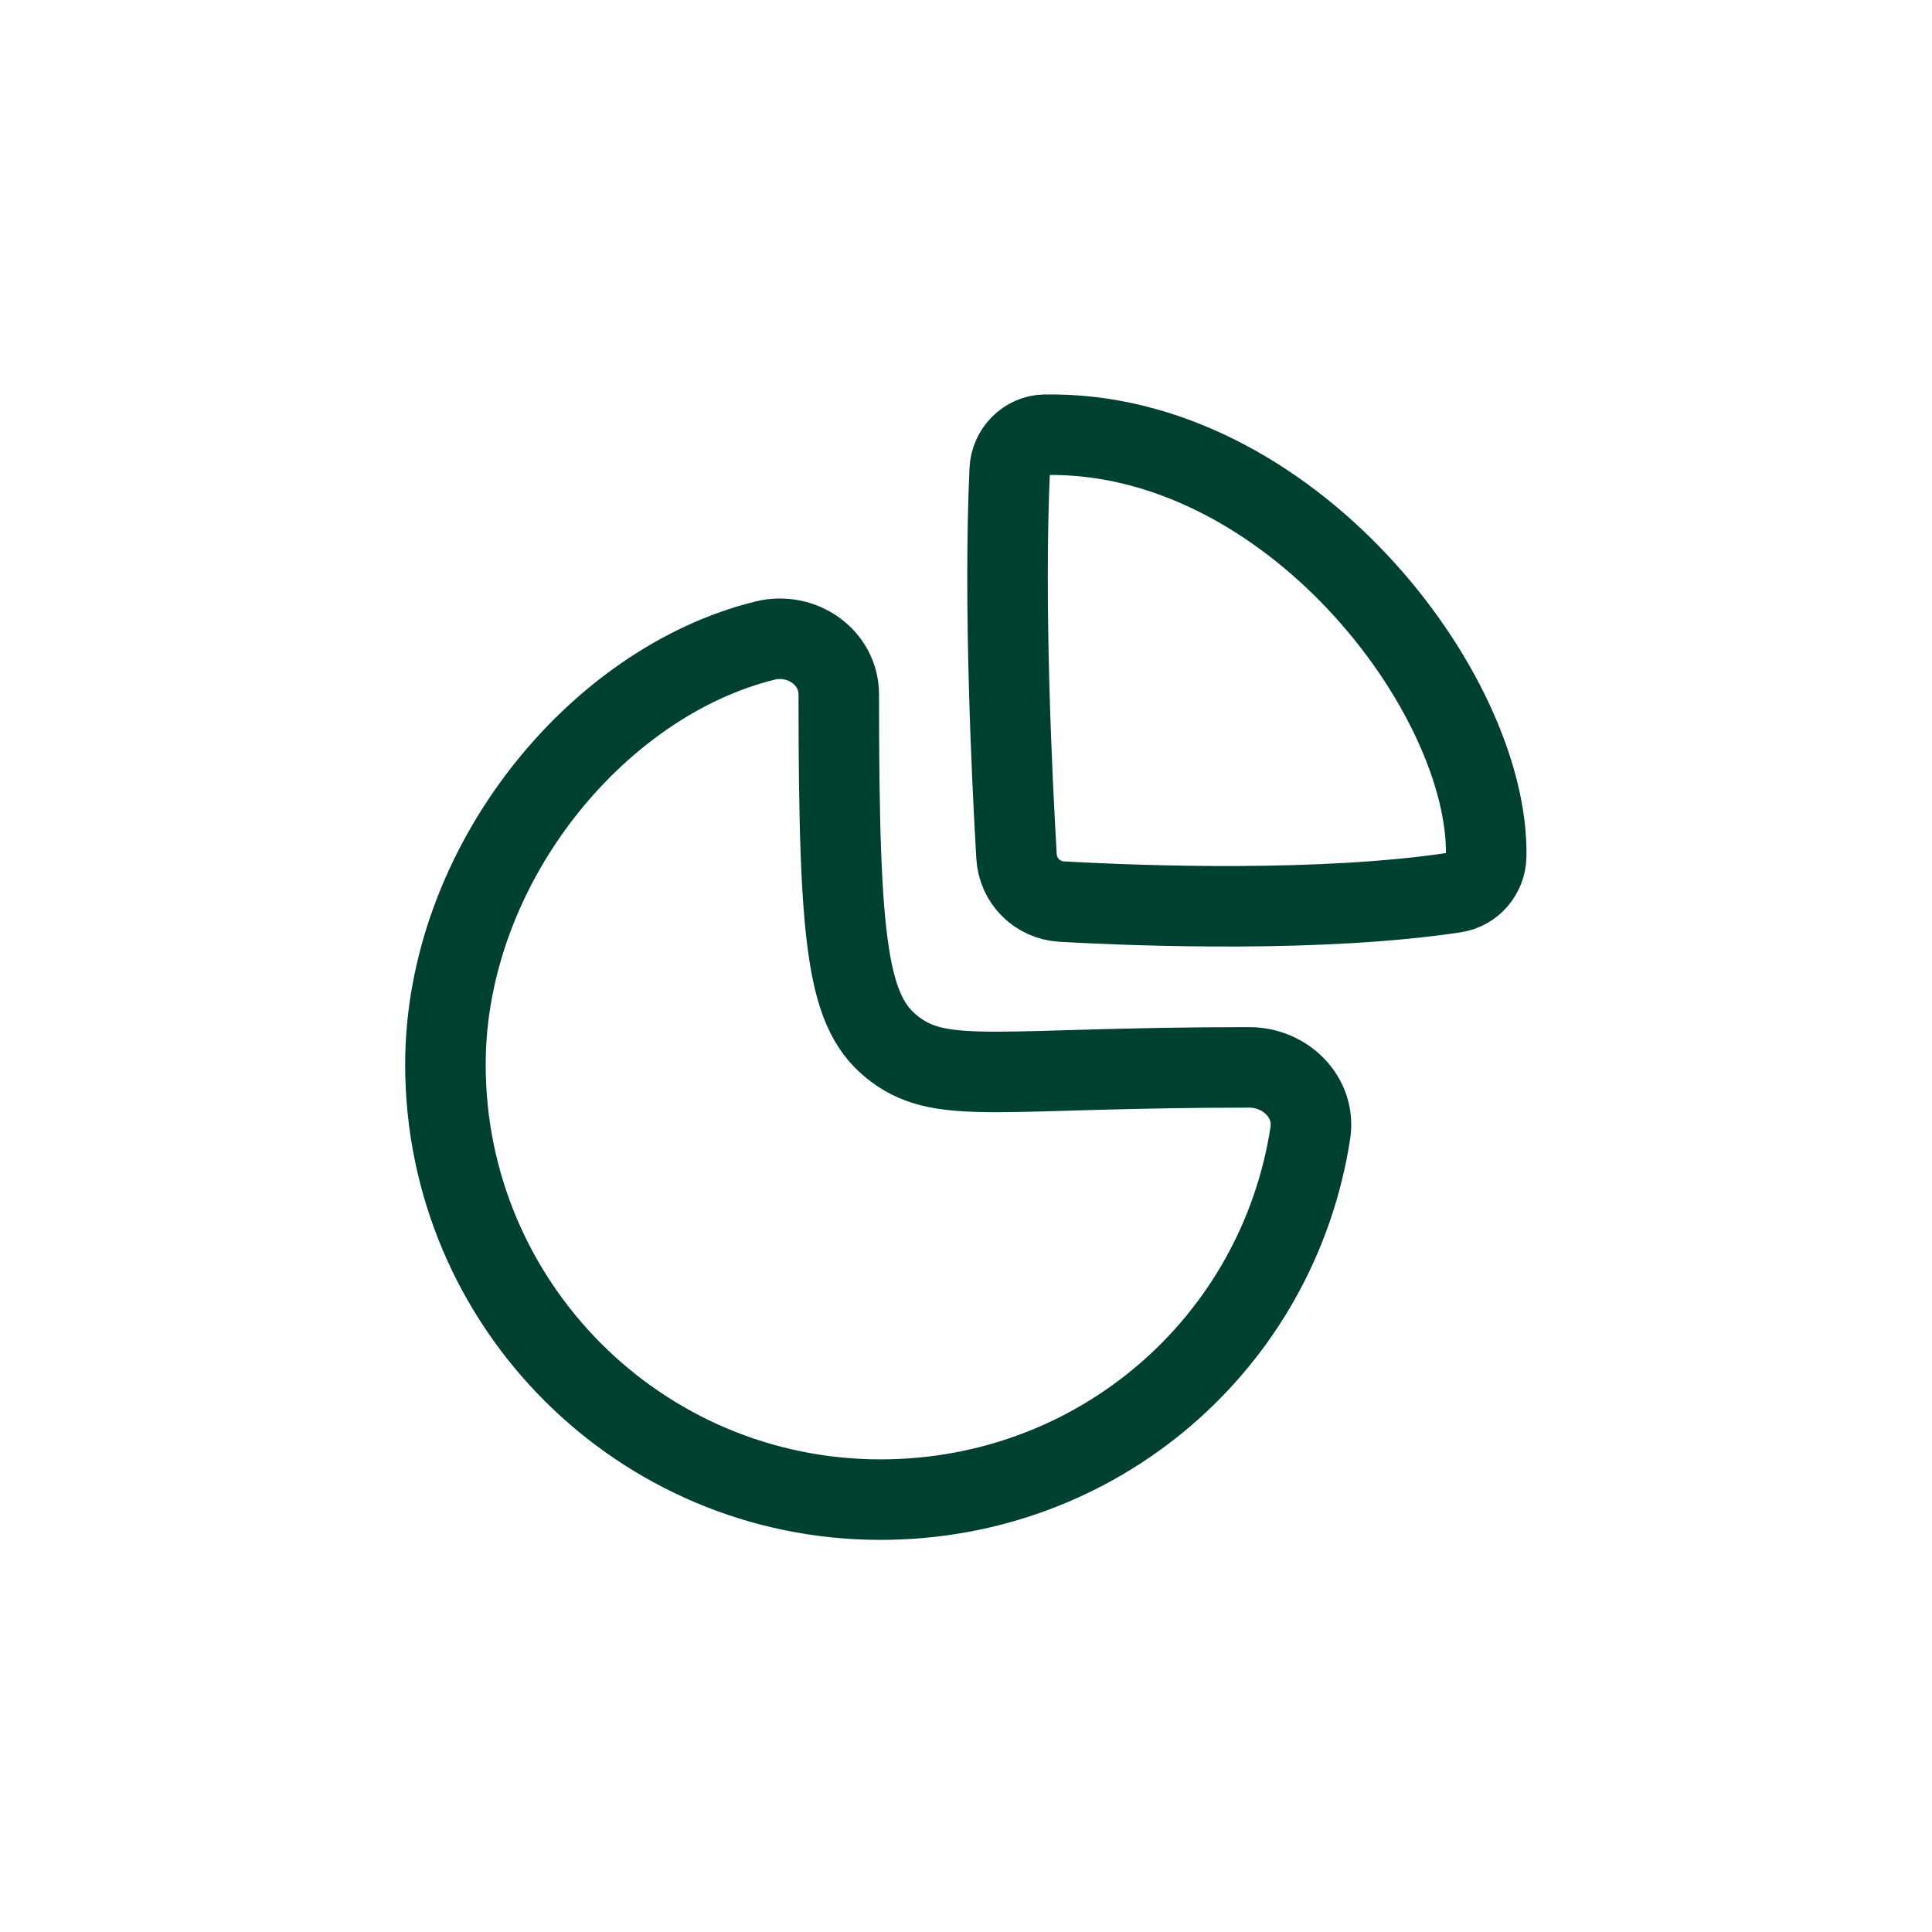 <svg width="40" height="40" viewBox="0 0 40 40" fill="none" xmlns="http://www.w3.org/2000/svg">
<path fill-rule="evenodd" clip-rule="evenodd" d="M25.864 22.099C26.614 22.099 27.243 22.718 27.129 23.458C26.456 27.814 22.727 31.048 18.23 31.048C13.255 31.048 9.222 27.015 9.222 22.041C9.222 17.942 12.336 14.125 15.841 13.262C16.594 13.076 17.366 13.605 17.366 14.381C17.366 19.635 17.543 20.994 18.54 21.733C19.538 22.472 20.711 22.099 25.864 22.099Z" stroke="#004031" stroke-width="1.667" stroke-linecap="round" stroke-linejoin="round"/>
<path fill-rule="evenodd" clip-rule="evenodd" d="M30.77 17.724C30.829 14.349 26.683 8.908 21.63 9.001C21.237 9.008 20.923 9.336 20.905 9.728C20.778 12.503 20.95 16.099 21.046 17.73C21.075 18.237 21.474 18.636 21.98 18.666C23.656 18.761 27.384 18.892 30.119 18.478C30.491 18.422 30.764 18.099 30.77 17.724Z" stroke="#004031" stroke-width="1.667" stroke-linecap="round" stroke-linejoin="round"/>
</svg>
